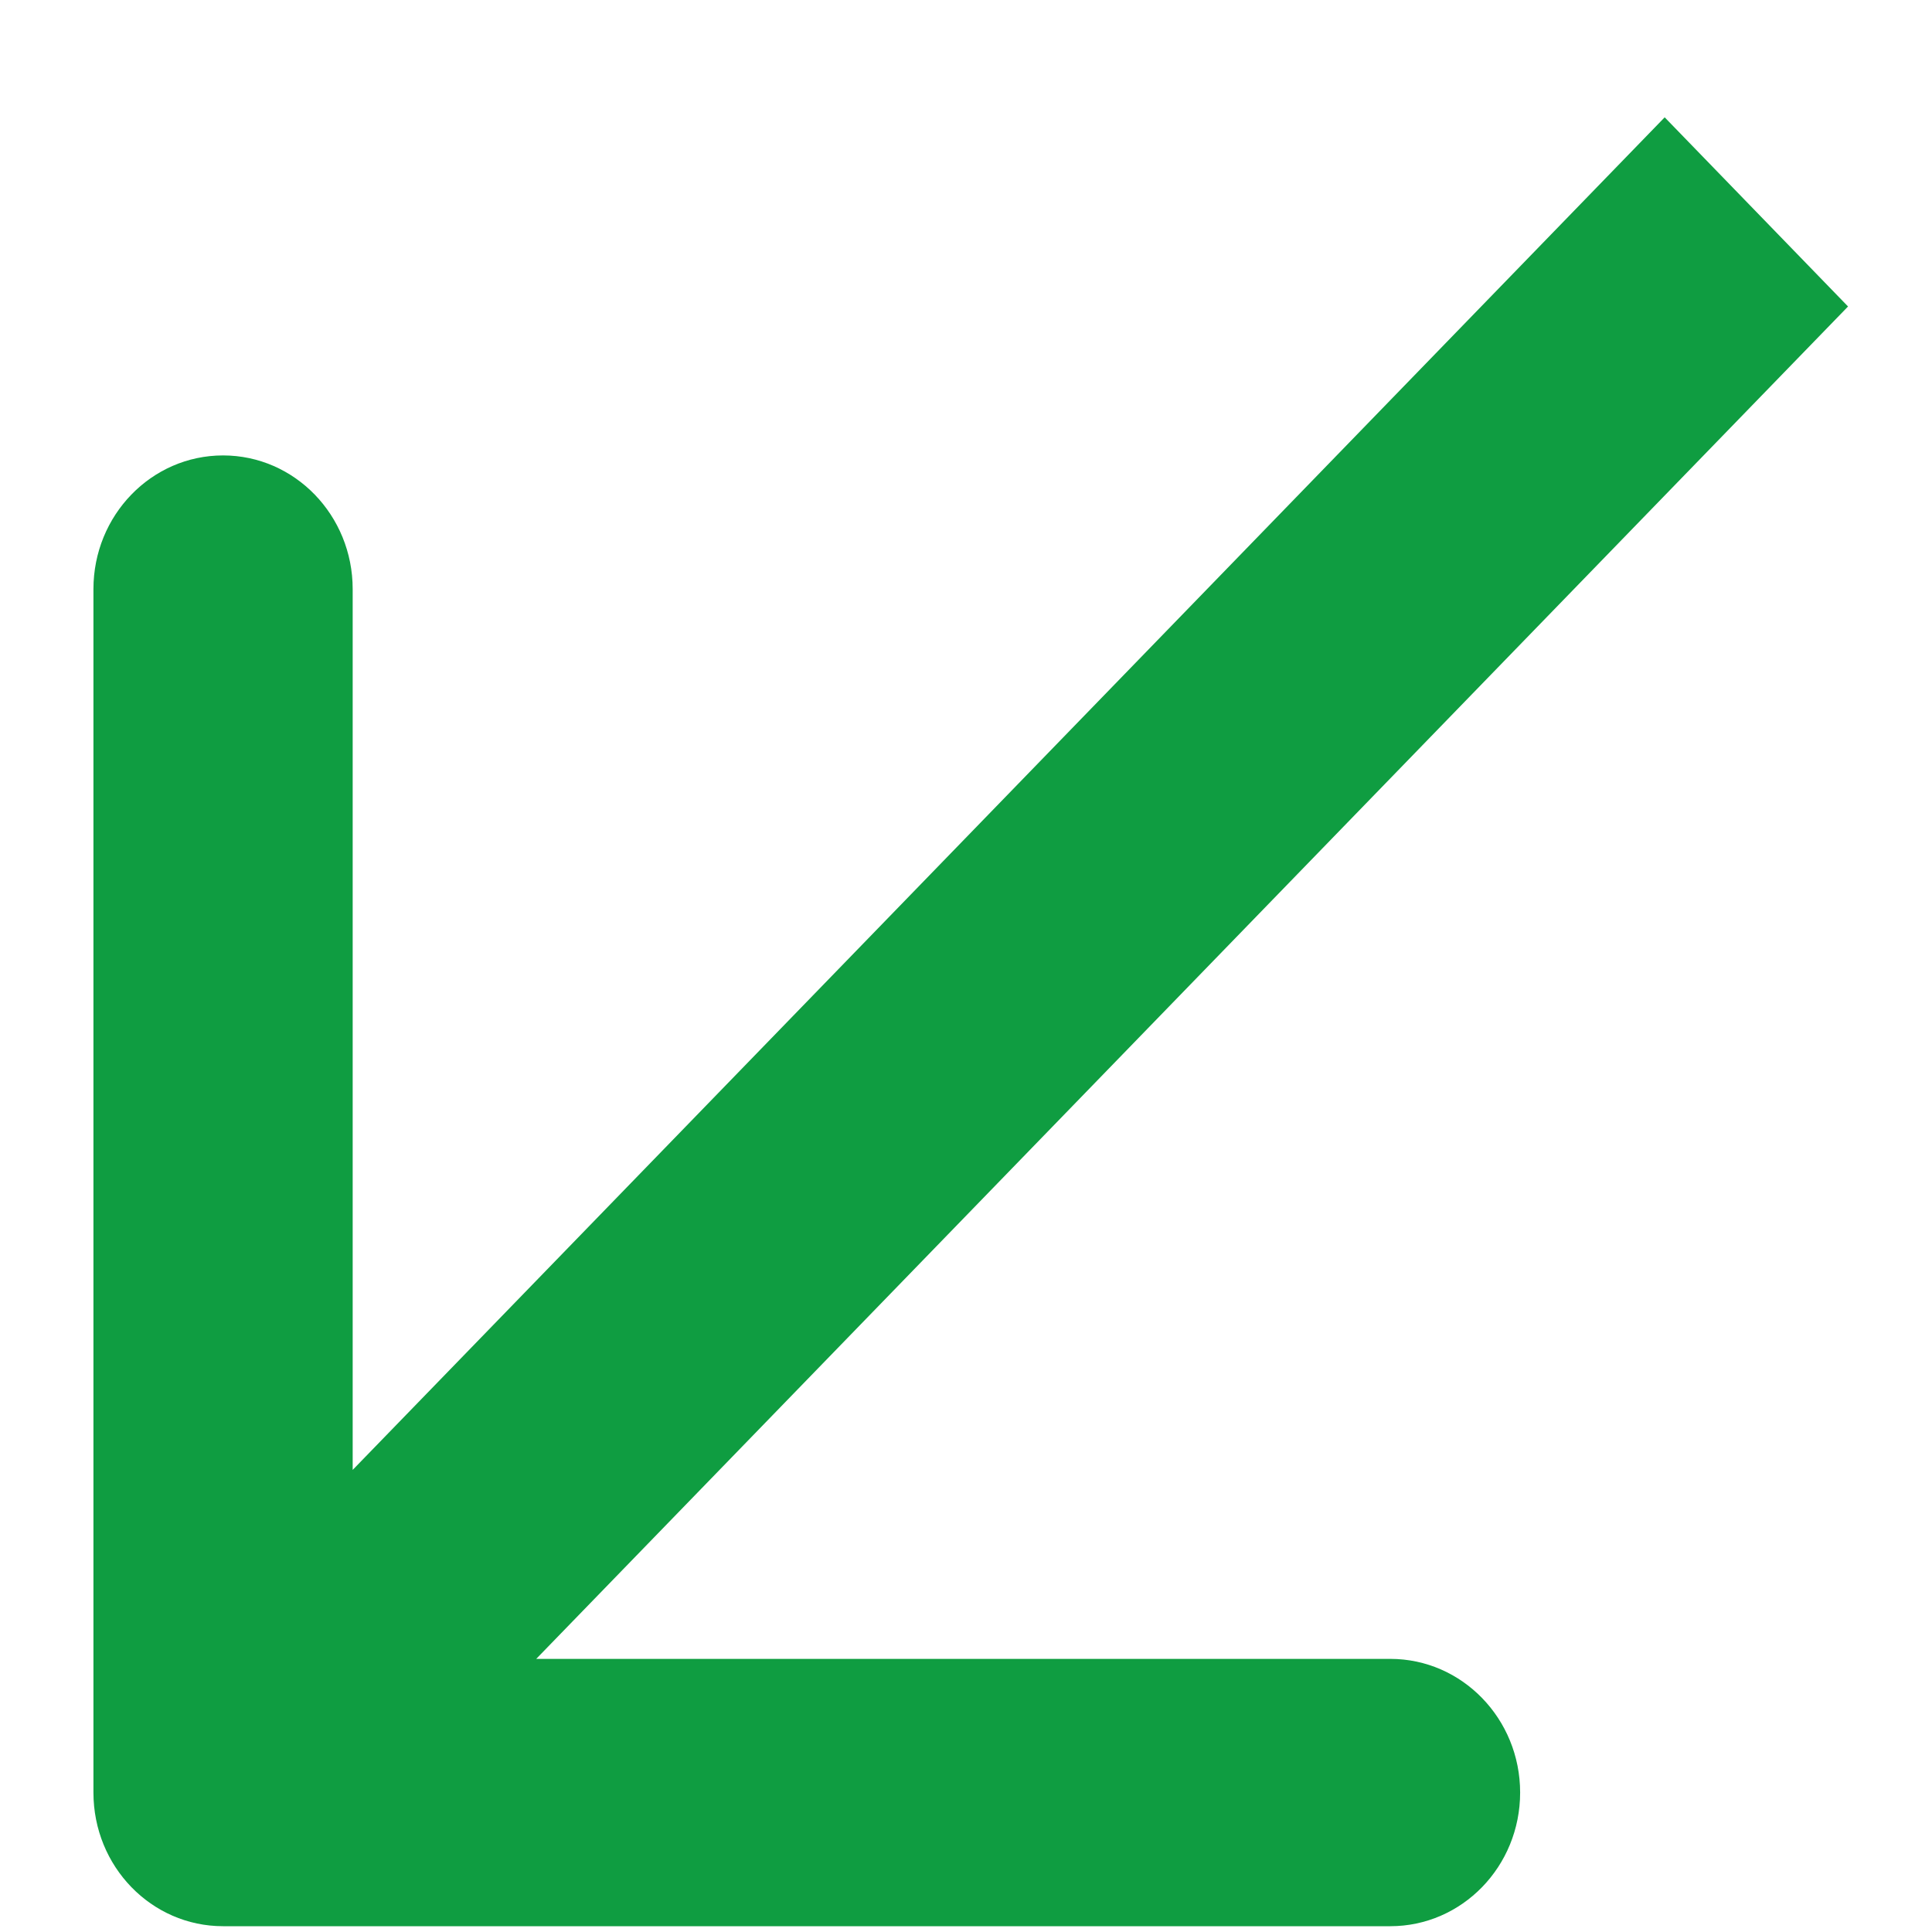 <svg width="11" height="11" viewBox="0 0 11 11" fill="none" xmlns="http://www.w3.org/2000/svg">
<path d="M0.532 10.206C0.532 10.627 0.862 10.967 1.27 10.967L7.916 10.967C8.324 10.967 8.655 10.627 8.655 10.206C8.655 9.786 8.324 9.445 7.916 9.445L2.008 9.445L2.008 3.354C2.008 2.934 1.678 2.593 1.27 2.593C0.862 2.593 0.532 2.934 0.532 3.354L0.532 10.206ZM9.478 0.668L0.748 9.668L1.792 10.745L10.522 1.745L9.478 0.668Z" fill="#0F9D41"/>
</svg>
